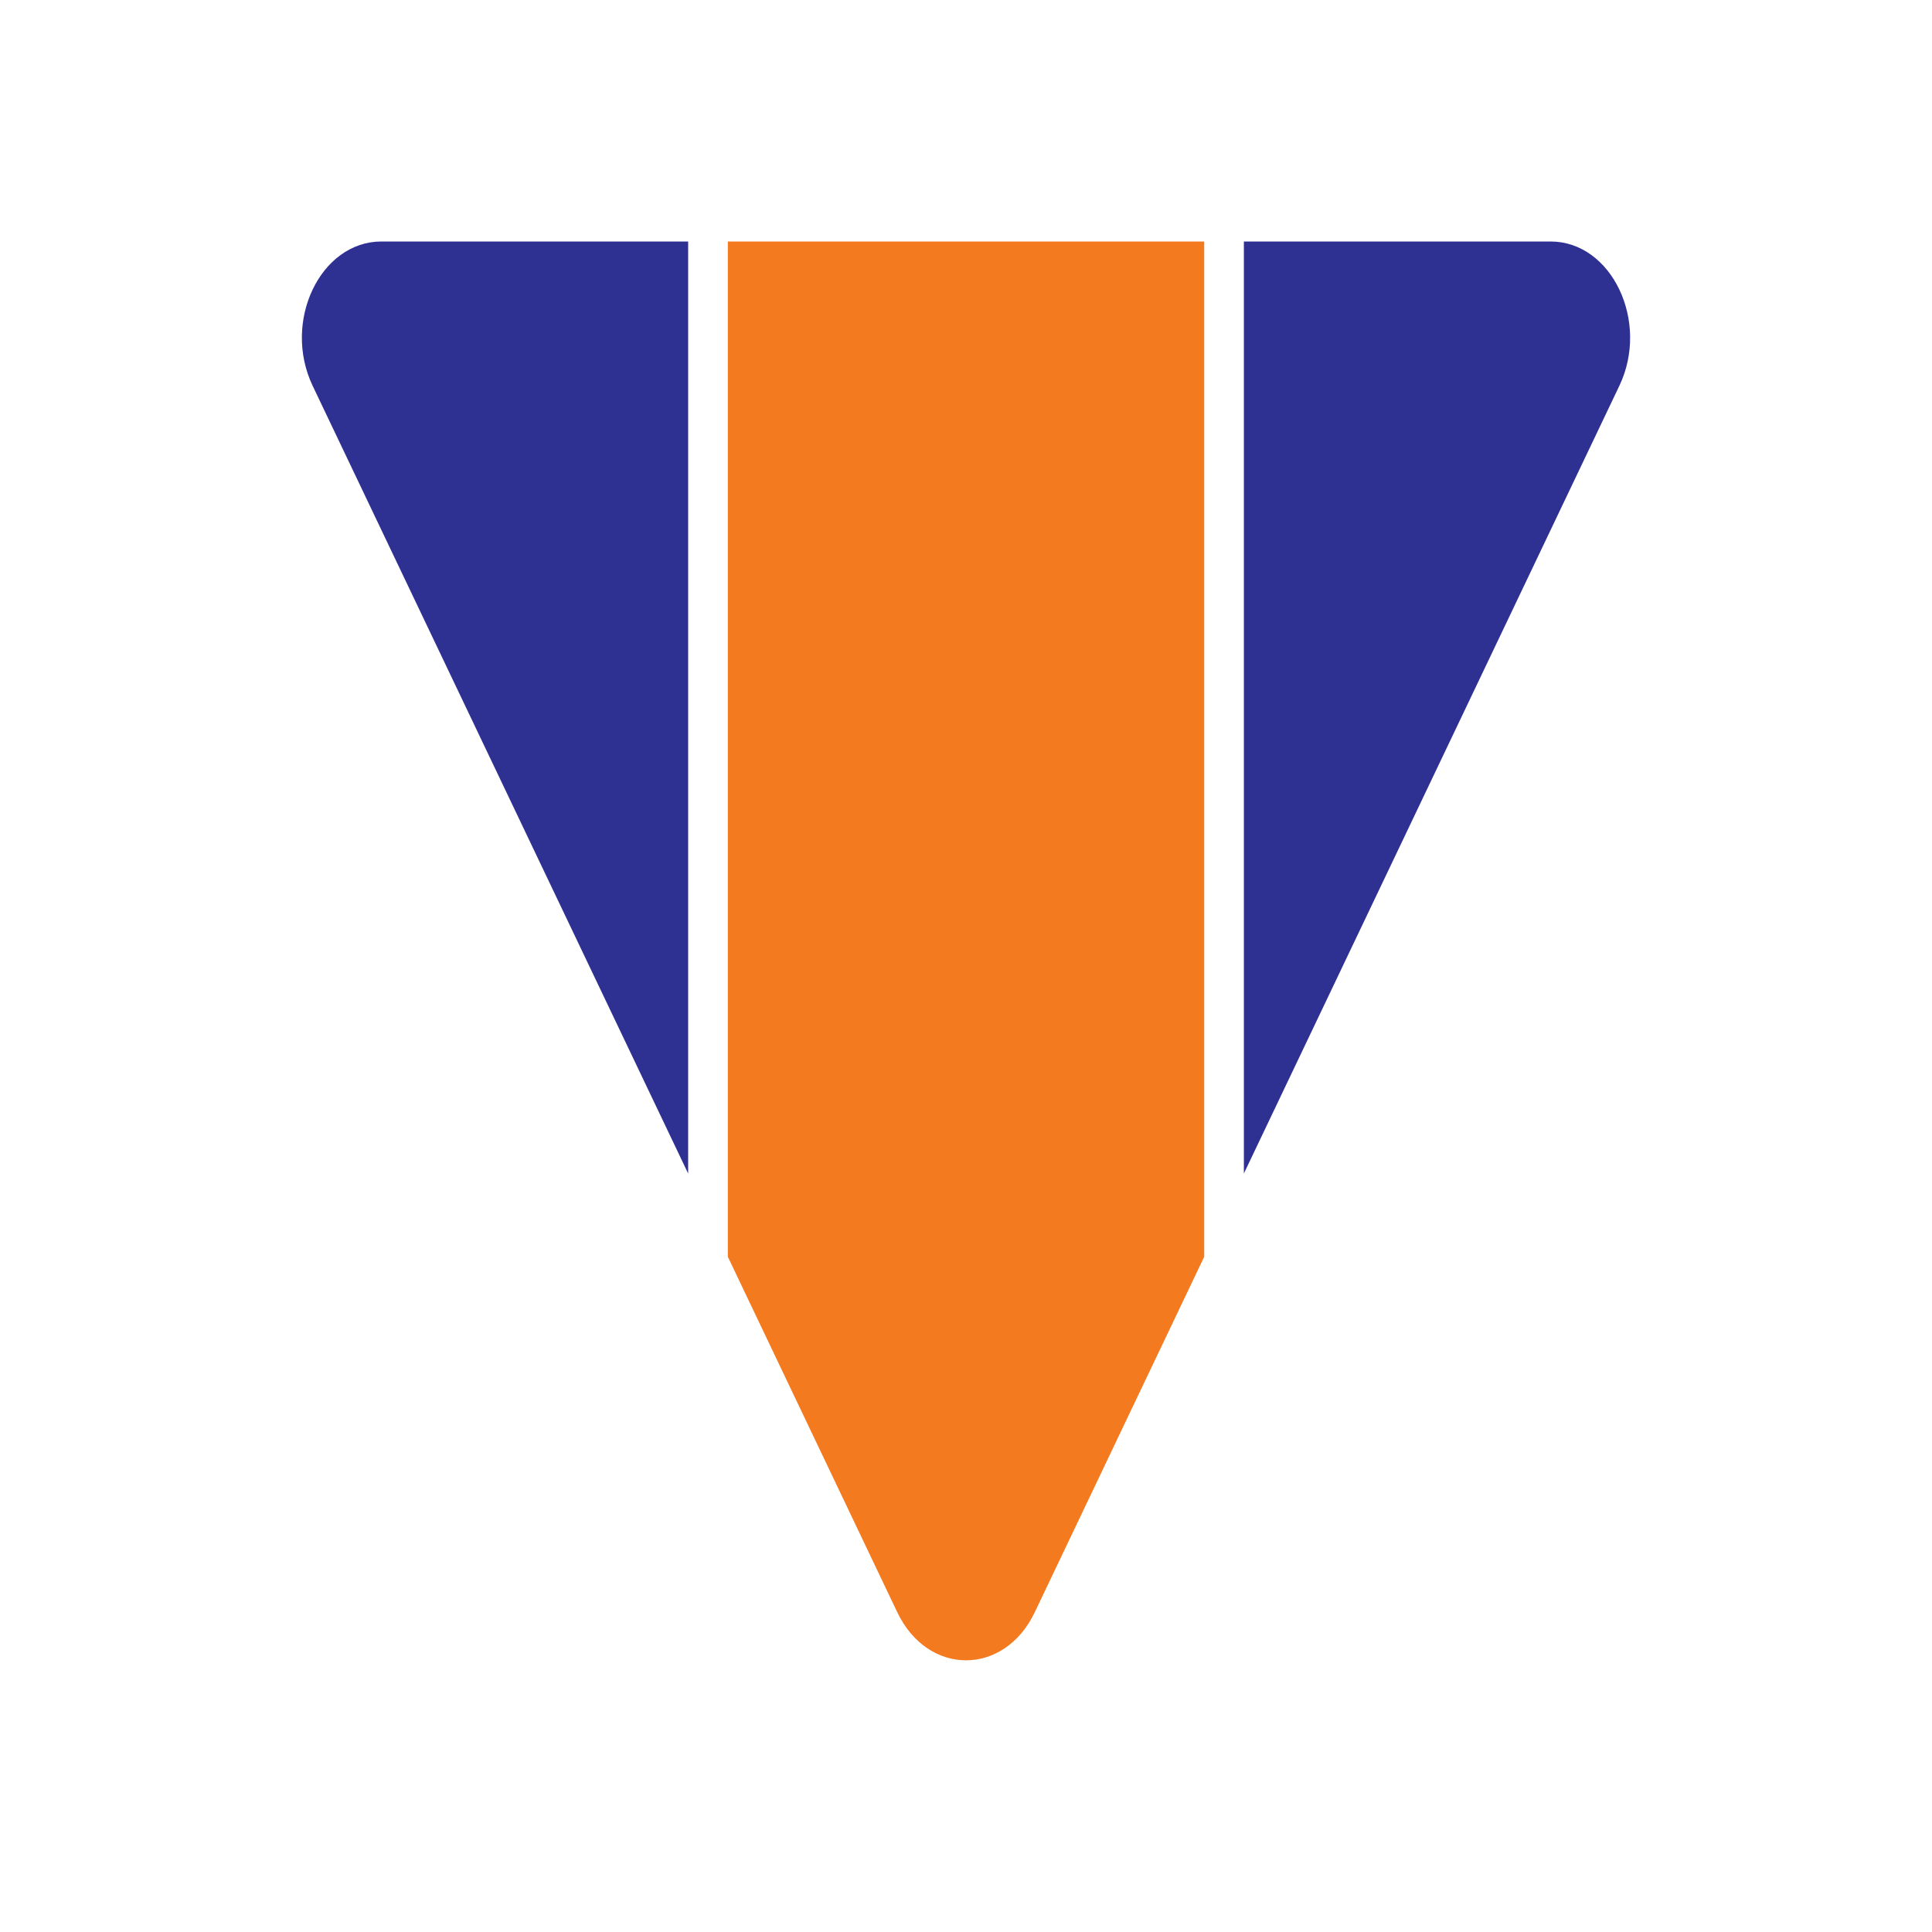 <svg width="64" height="64" viewBox="0 0 64 64" fill="none" xmlns="http://www.w3.org/2000/svg">
<path d="M22.796 8V38.875L10.356 12.778C9.344 10.654 10.609 8 12.634 8H22.796Z" fill="#2E3192"/>
<path d="M39.891 8V41.632L34.278 53.407C33.266 55.531 30.736 55.531 29.723 53.407L24.111 41.633V8H39.891Z" fill="#F47A20"/>
<path d="M53.644 12.778L41.205 38.874V8H51.366C53.39 8 54.656 10.654 53.644 12.778Z" fill="#2E3192"/>
</svg>
